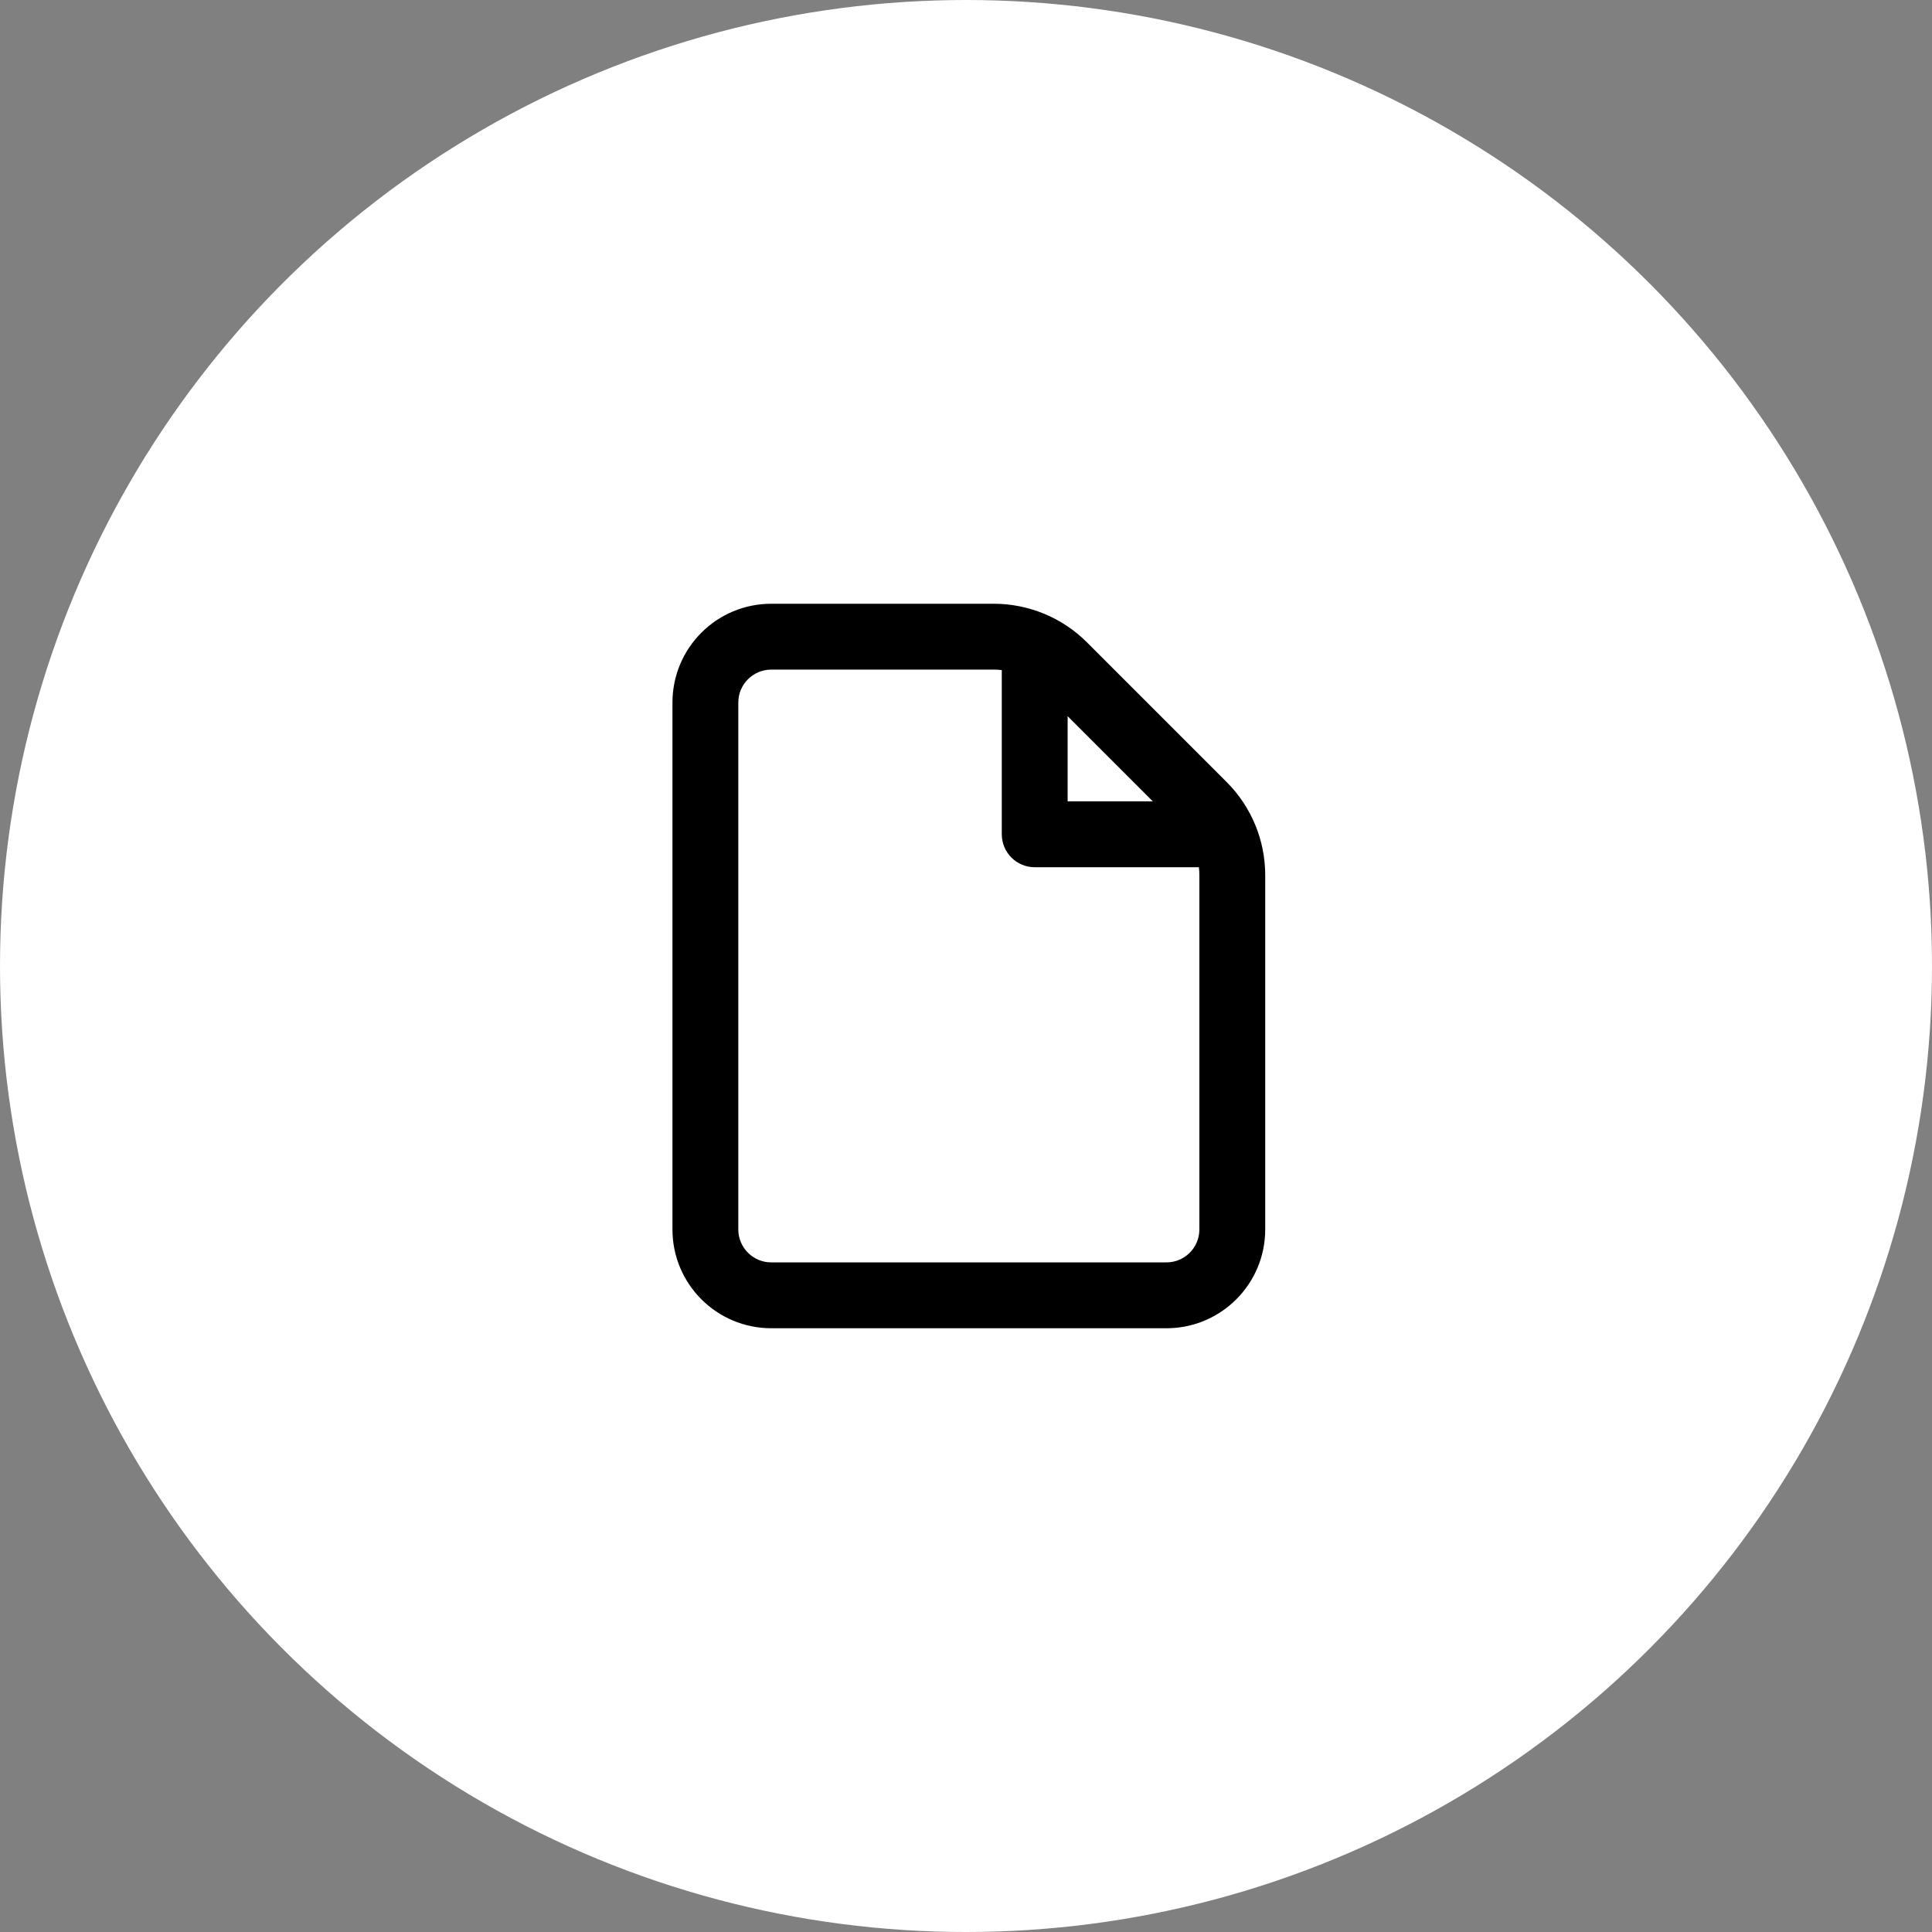 <svg width="48" height="48" viewBox="0 0 48 48" fill="none" xmlns="http://www.w3.org/2000/svg">
<rect x="0" y="0" width="48" height="48" fill="#808080" stroke="none"/>
<circle cx="24" cy="24" r="24" fill="white"/>
<g clip-path="url(#clip0_2027_4631)">
<path fill-rule="evenodd" clip-rule="evenodd" d="M19.162 16.636C18.71 16.636 18.343 17.003 18.343 17.454V30.546C18.343 30.997 18.71 31.364 19.162 31.364H28.98C29.432 31.364 29.798 30.997 29.798 30.546V21.744C29.798 21.677 29.794 21.611 29.786 21.546H25.707C25.255 21.546 24.889 21.179 24.889 20.727V16.648C24.823 16.64 24.757 16.636 24.69 16.636H19.162ZM26.525 17.793V19.909H28.641L26.525 17.793ZM16.707 17.454C16.707 16.099 17.806 15 19.162 15H24.69C25.558 15 26.391 15.345 27.005 15.959L30.476 19.43C31.09 20.044 31.434 20.876 31.434 21.744V30.546C31.434 31.901 30.335 33 28.98 33H19.162C17.806 33 16.707 31.901 16.707 30.546V17.454Z" fill="black"/>
</g>
<defs>
<clipPath id="clip0_2027_4631">
<rect width="14.727" height="18" fill="white" transform="translate(16.707 15)"/>
</clipPath>
</defs>
</svg>
